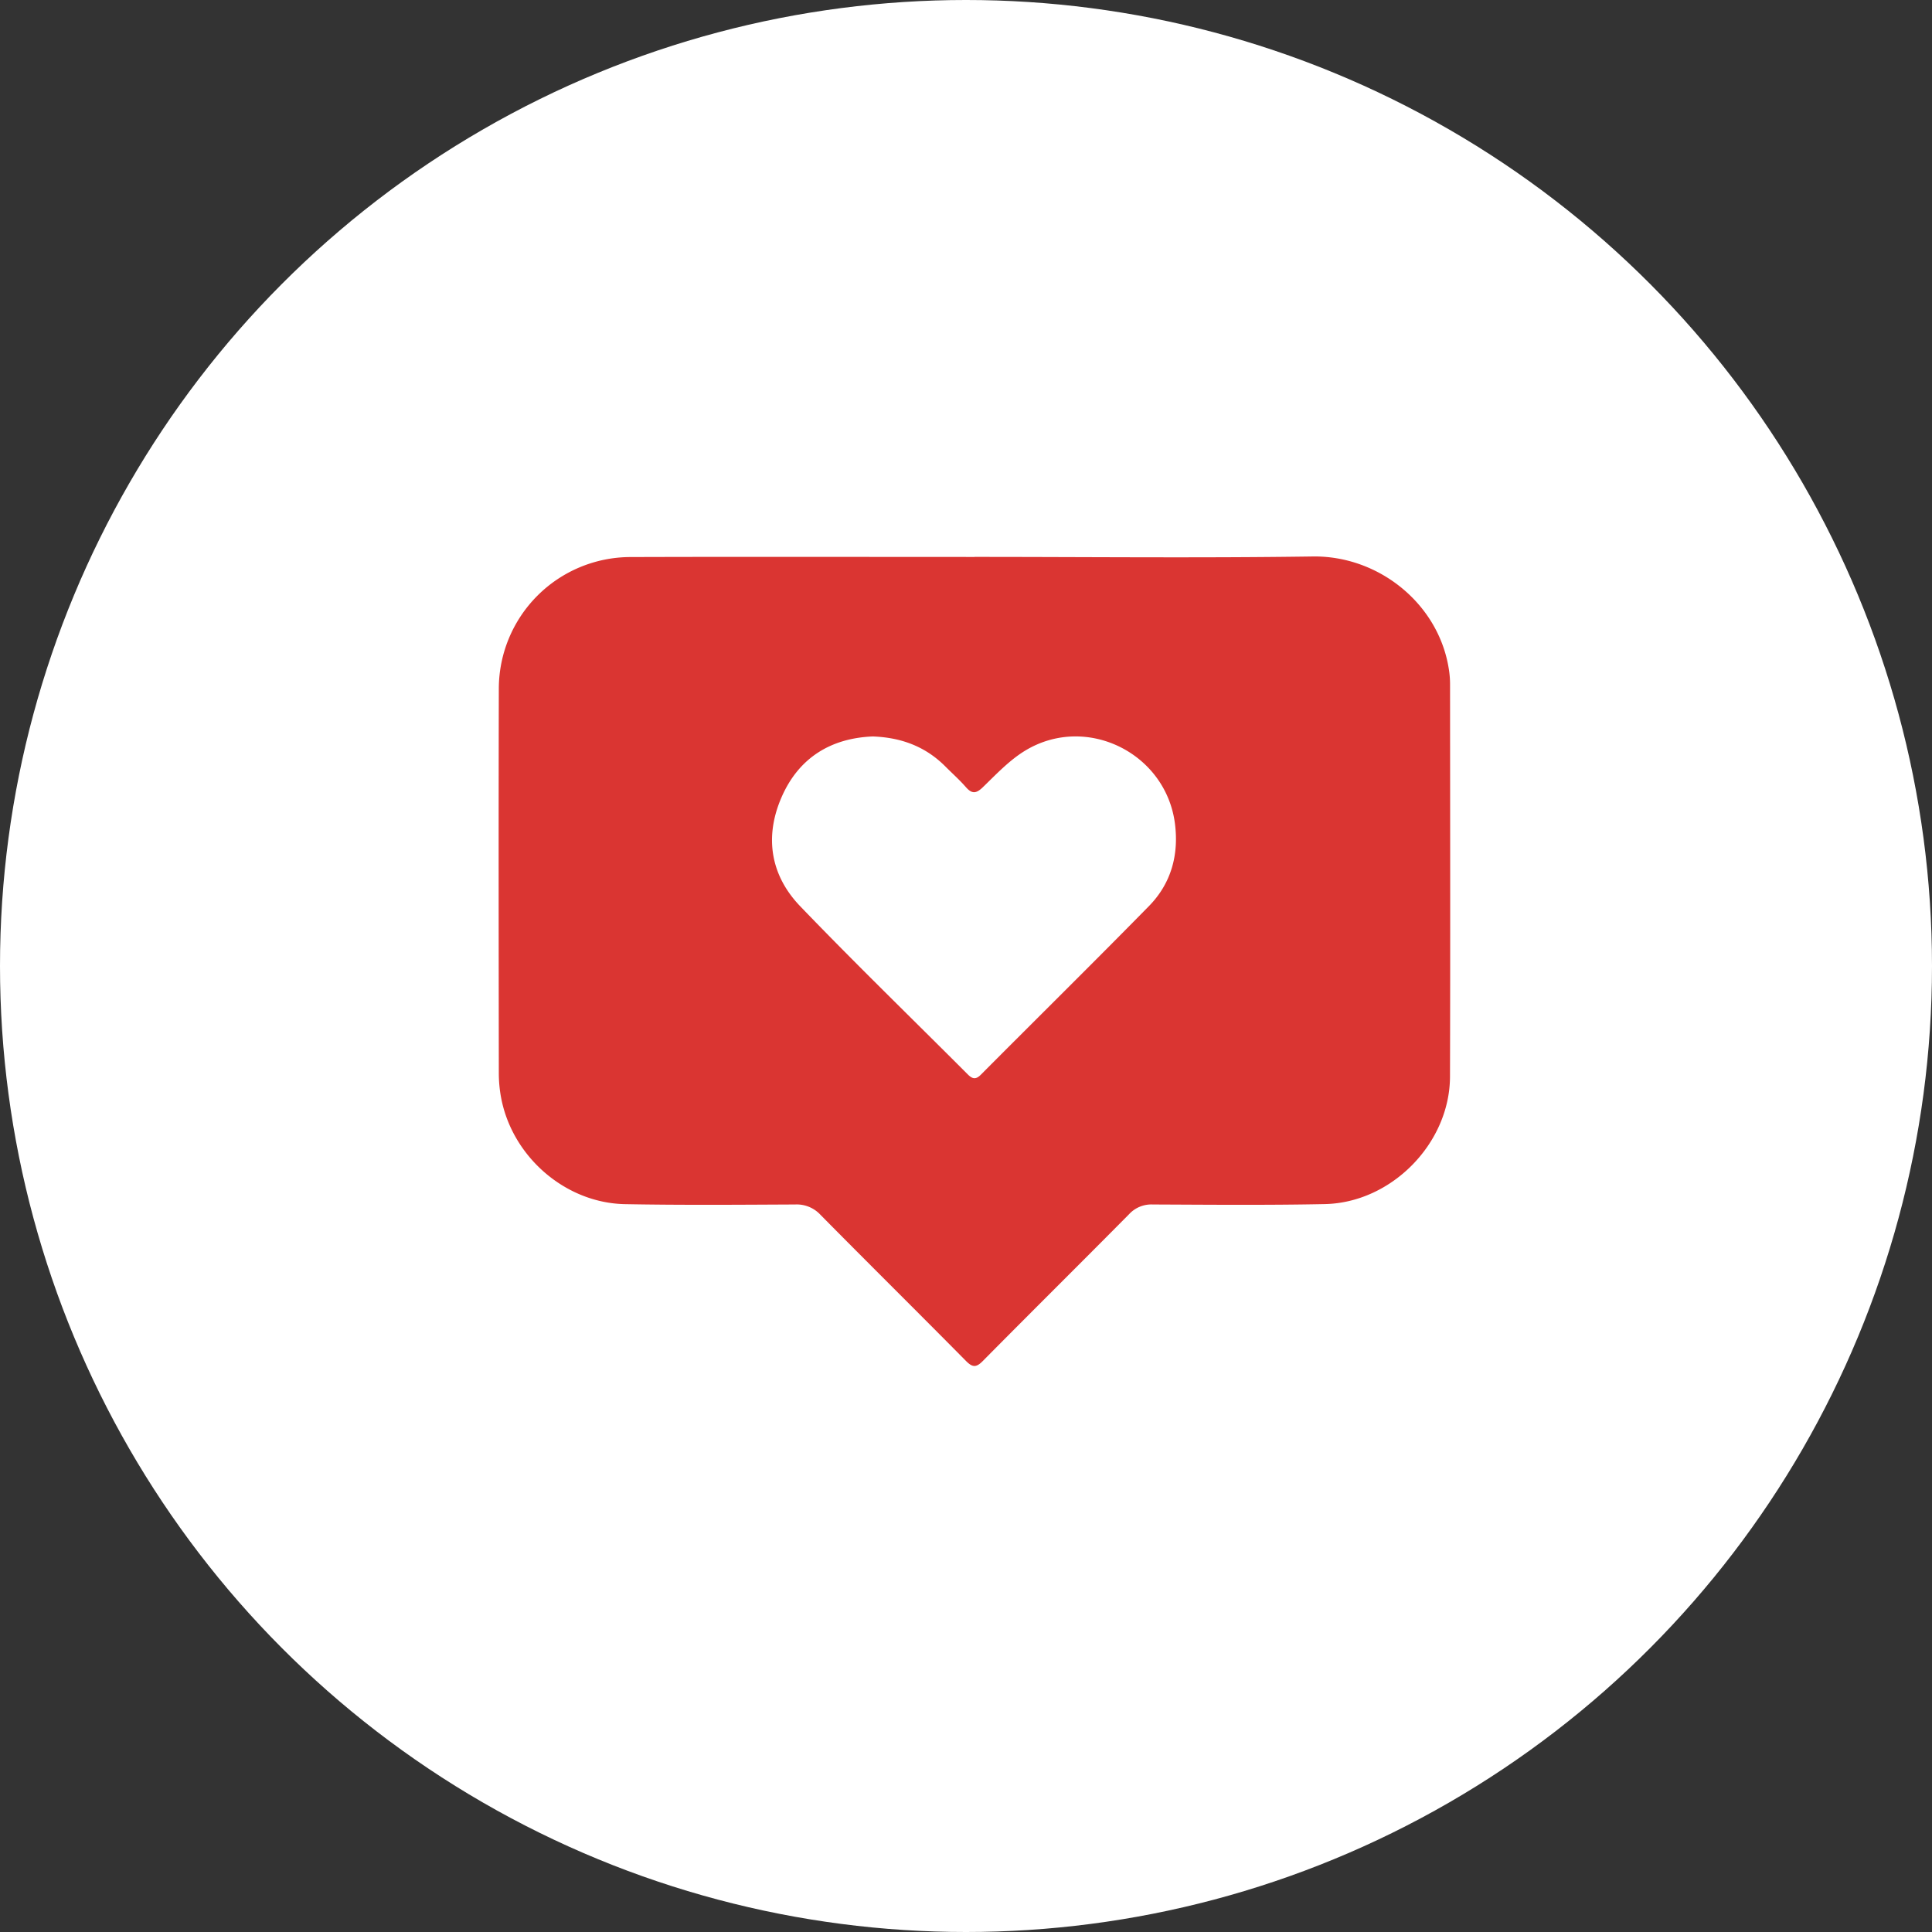 <svg width="64" height="64" xmlns="http://www.w3.org/2000/svg"><rect width="100%" height="100%" fill="#333333" stroke="none"/><g fill="none" fill-rule="evenodd"><circle fill="#FFF" cx="32" cy="32" r="32"/><path d="M28.91 24.396c-1.38.056-2.445.7-3.016 2.004-.576 1.314-.376 2.592.616 3.623 1.814 1.887 3.694 3.71 5.544 5.563.152.154.267.187.436.017 1.855-1.864 3.728-3.71 5.57-5.587.73-.745.993-1.683.863-2.721-.295-2.348-2.933-3.658-4.96-2.431-.523.317-.96.783-1.405 1.214-.227.22-.366.222-.566-.008-.208-.238-.447-.45-.67-.674-.654-.659-1.455-.966-2.413-1zm3.372-5.948c3.733 0 7.467.04 11.2-.014 2.204-.033 4.206 1.59 4.52 3.781.022.15.033.304.033.455.002 4.332.011 8.664-.002 12.997-.007 2.206-1.937 4.175-4.148 4.22-1.9.039-3.804.021-5.705.013a1 1 0 00-.776.32c-1.61 1.627-3.237 3.237-4.847 4.865-.22.223-.342.216-.559-.003-1.6-1.619-3.22-3.221-4.82-4.841a1.071 1.071 0 00-.839-.341c-1.878.009-3.757.024-5.635-.011-1.98-.038-3.74-1.576-4.105-3.53a4.42 4.42 0 01-.075-.803c-.005-4.25-.01-8.5 0-12.75a4.368 4.368 0 014.346-4.353c3.804-.012 7.608-.003 11.412-.003v-.002z" fill="#DA3532"/></g></svg>